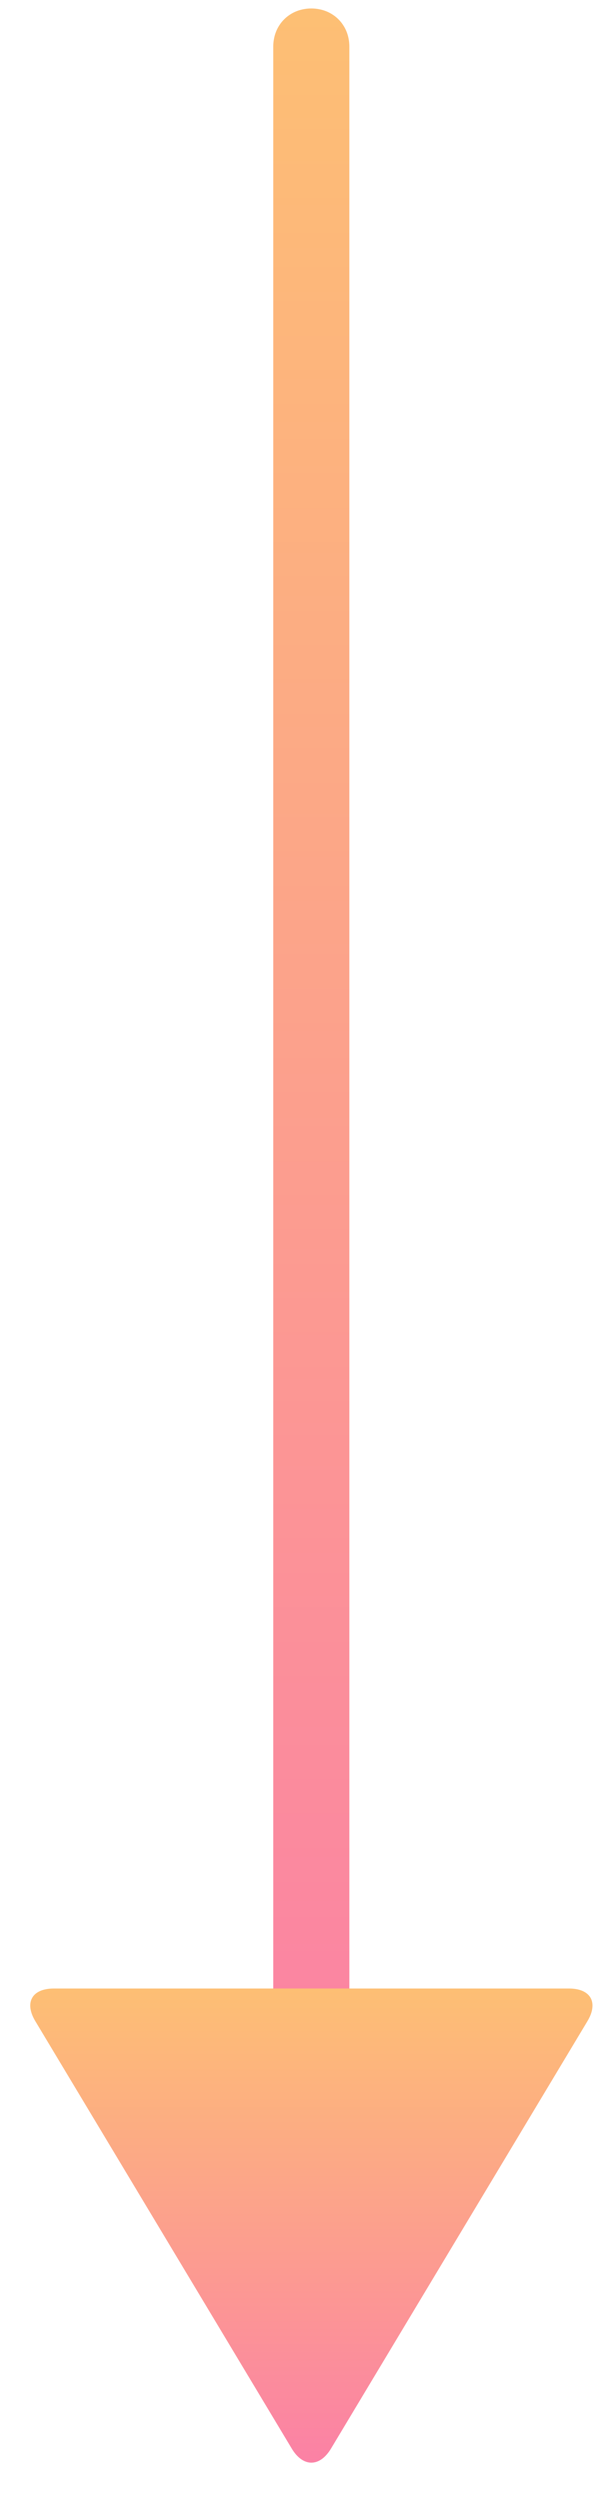 <?xml version="1.0" encoding="utf-8" ?>
<svg xmlns="http://www.w3.org/2000/svg" xmlns:xlink="http://www.w3.org/1999/xlink" width="16" height="65">
	<defs>
		<clipPath id="clip_0">
			<rect x="-1109.609" y="-1461.02" width="1386" height="2994.75" clip-rule="evenodd"/>
		</clipPath>
		<linearGradient id="gradient_0" gradientUnits="userSpaceOnUse" x1="1" y1="56" x2="1" y2="1.7145056e-15">
			<stop offset="0" stop-color="rgb(251,129,165)"/>
			<stop offset="1" stop-color="rgb(253,191,116)"/>
		</linearGradient>
	</defs>
	<g clip-path="url(#clip_0)">
		<path fill="url(#gradient_0)" stroke="none" transform="matrix(0.99 0 0 0.99 7.109 0.22)" d="M1 0L1 0Q1.103 0 1.201 0.019Q1.3 0.037 1.392 0.074Q1.483 0.11 1.564 0.164Q1.646 0.217 1.714 0.286Q1.783 0.354 1.836 0.436Q1.89 0.517 1.926 0.608Q1.963 0.7 1.981 0.799Q2 0.897 2 1L2 55Q2 55.103 1.981 55.201Q1.963 55.3 1.926 55.392Q1.89 55.483 1.836 55.565Q1.783 55.646 1.714 55.714Q1.646 55.783 1.564 55.836Q1.483 55.89 1.392 55.926Q1.3 55.963 1.201 55.981Q1.103 56 1 56L1 56Q0.897 56 0.799 55.981Q0.7 55.963 0.608 55.926Q0.517 55.89 0.436 55.836Q0.354 55.783 0.286 55.714Q0.217 55.646 0.164 55.565Q0.11 55.483 0.074 55.392Q0.037 55.3 0.019 55.201Q0 55.103 0 55L0 1Q0 0.897 0.019 0.799Q0.037 0.7 0.074 0.608Q0.11 0.517 0.164 0.436Q0.217 0.354 0.286 0.286Q0.354 0.217 0.436 0.164Q0.517 0.11 0.608 0.074Q0.7 0.037 0.799 0.019Q0.897 0 1 0Z"/>
	</g>
	<defs>
		<clipPath id="clip_1">
			<rect x="-1109.609" y="-1461.02" width="1386" height="2994.75" clip-rule="evenodd"/>
		</clipPath>
		<linearGradient id="gradient_1" gradientUnits="userSpaceOnUse" x1="7.388" y1="12.452" x2="7.388" y2="3.8122605e-16">
			<stop offset="0" stop-color="rgb(251,129,165)"/>
			<stop offset="1" stop-color="rgb(253,191,116)"/>
		</linearGradient>
	</defs>
	<g clip-path="url(#clip_1)">
		<path fill="url(#gradient_1)" stroke="none" transform="matrix(0.99 0 0 0.99 1.168 51.7)" d="M6.488 12.084L-0.252 0.857Q-0.305 0.769 -0.337 0.685Q-0.369 0.6 -0.38 0.522Q-0.39 0.443 -0.379 0.373Q-0.367 0.304 -0.334 0.245Q-0.301 0.186 -0.247 0.14Q-0.193 0.095 -0.12 0.063Q-0.048 0.032 0.042 0.016Q0.131 0 0.233 0L13.772 0Q13.875 0 13.964 0.016Q14.053 0.032 14.126 0.063Q14.199 0.095 14.252 0.14Q14.306 0.186 14.34 0.245Q14.373 0.304 14.384 0.373Q14.396 0.443 14.385 0.522Q14.375 0.6 14.343 0.685Q14.31 0.769 14.258 0.857L7.518 12.084Q7.465 12.172 7.404 12.241Q7.344 12.31 7.278 12.357Q7.212 12.404 7.143 12.428Q7.073 12.452 7.003 12.452Q6.932 12.452 6.863 12.428Q6.794 12.404 6.728 12.357Q6.662 12.31 6.601 12.241Q6.541 12.172 6.488 12.084Z"/>
	</g>
</svg>
